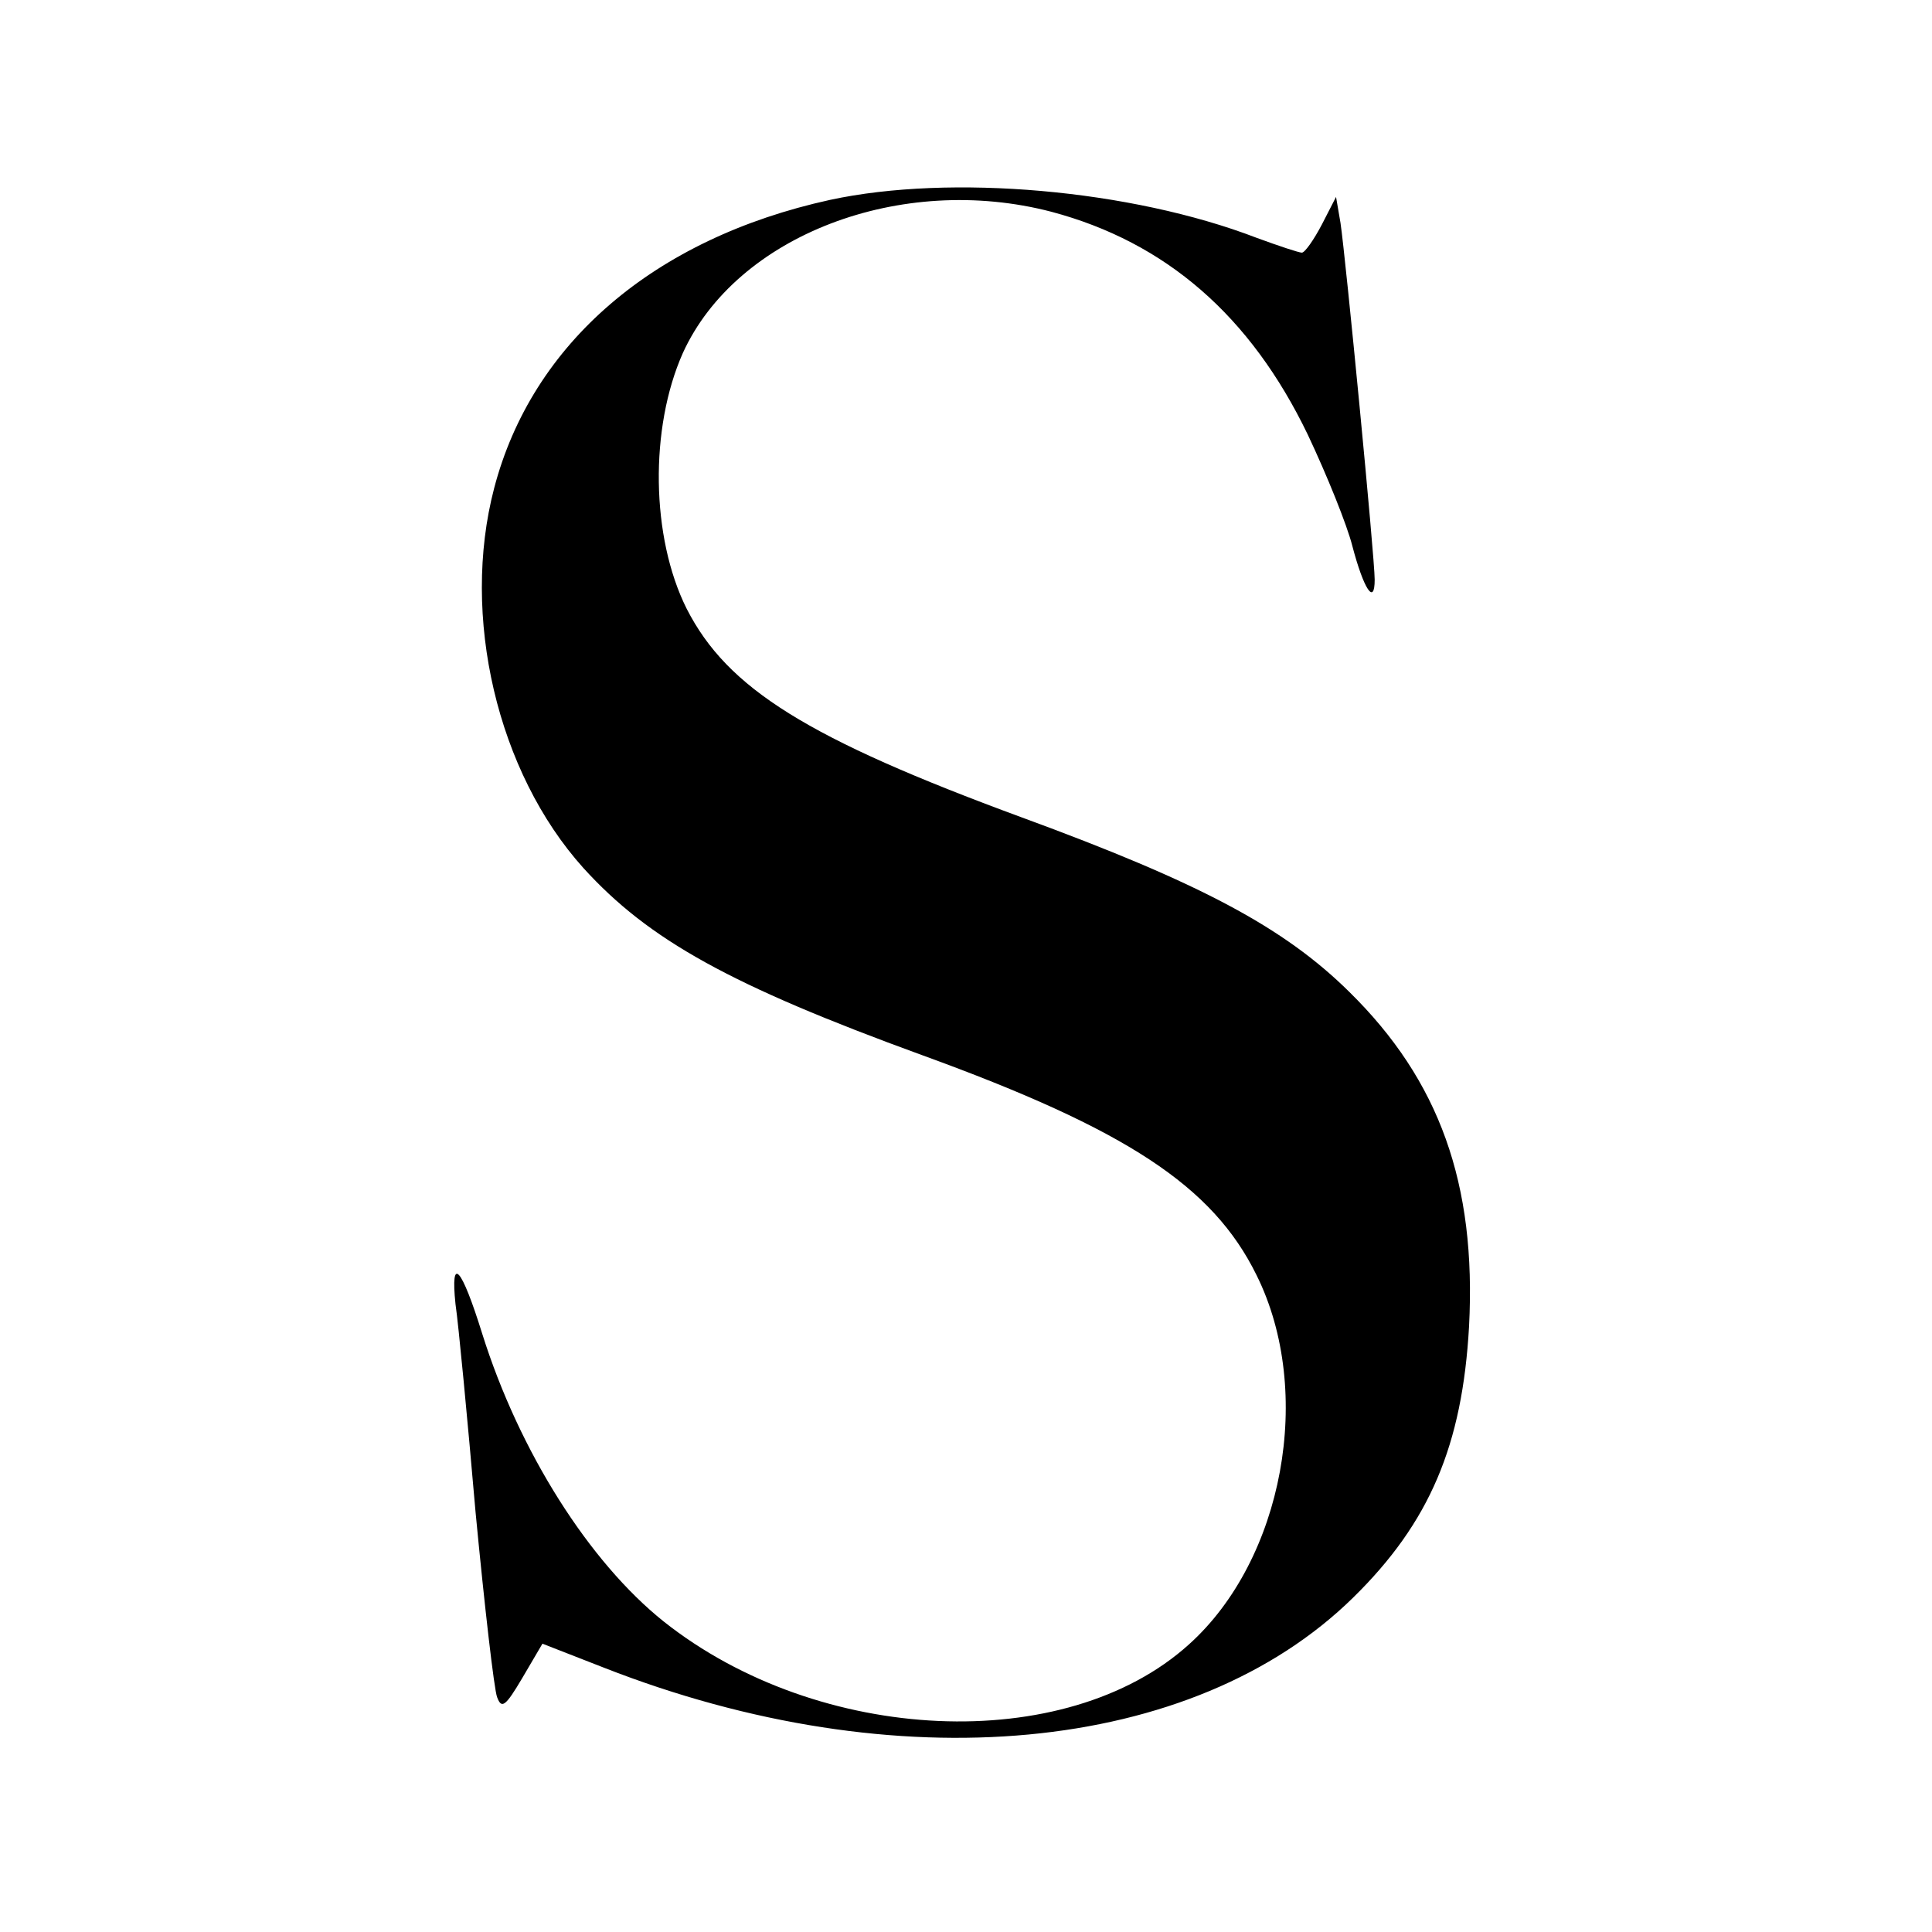 <?xml version="1.0" standalone="no"?>
<!DOCTYPE svg PUBLIC "-//W3C//DTD SVG 20010904//EN"
 "http://www.w3.org/TR/2001/REC-SVG-20010904/DTD/svg10.dtd">
<svg version="1.0" xmlns="http://www.w3.org/2000/svg"
 width="260pt" height="260pt" viewBox="0 0 260 260"
 preserveAspectRatio="xMidYMid meet">
<g transform="translate(0,260) scale(0.1,-0.1)"
fill="#000000" stroke="none">
<path d="M1117 2331 c-237 -52 -401 -193 -452 -388 -45 -172 4 -382 120 -511
88 -97 198 -158 456 -252 275 -100 391 -176 450 -296 78 -157 36 -383 -91
-497 -166 -150 -498 -135 -707 31 -100 80 -194 228 -244 387 -28 90 -43 107
-36 40 4 -27 16 -153 27 -280 12 -126 25 -239 29 -249 6 -16 11 -13 34 26 l27
46 82 -32 c395 -155 794 -117 1009 94 103 101 147 205 156 365 10 192 -40 331
-161 450 -88 87 -201 147 -441 235 -288 106 -396 173 -451 281 -48 96 -50 243
-5 344 72 158 293 243 496 190 154 -41 268 -140 345 -300 26 -55 53 -122 60
-150 15 -57 30 -81 30 -45 0 30 -39 433 -46 480 l-6 35 -19 -37 c-11 -21 -23
-38 -27 -38 -4 0 -31 9 -61 20 -169 65 -412 86 -574 51z"/>
</g>
</svg>
